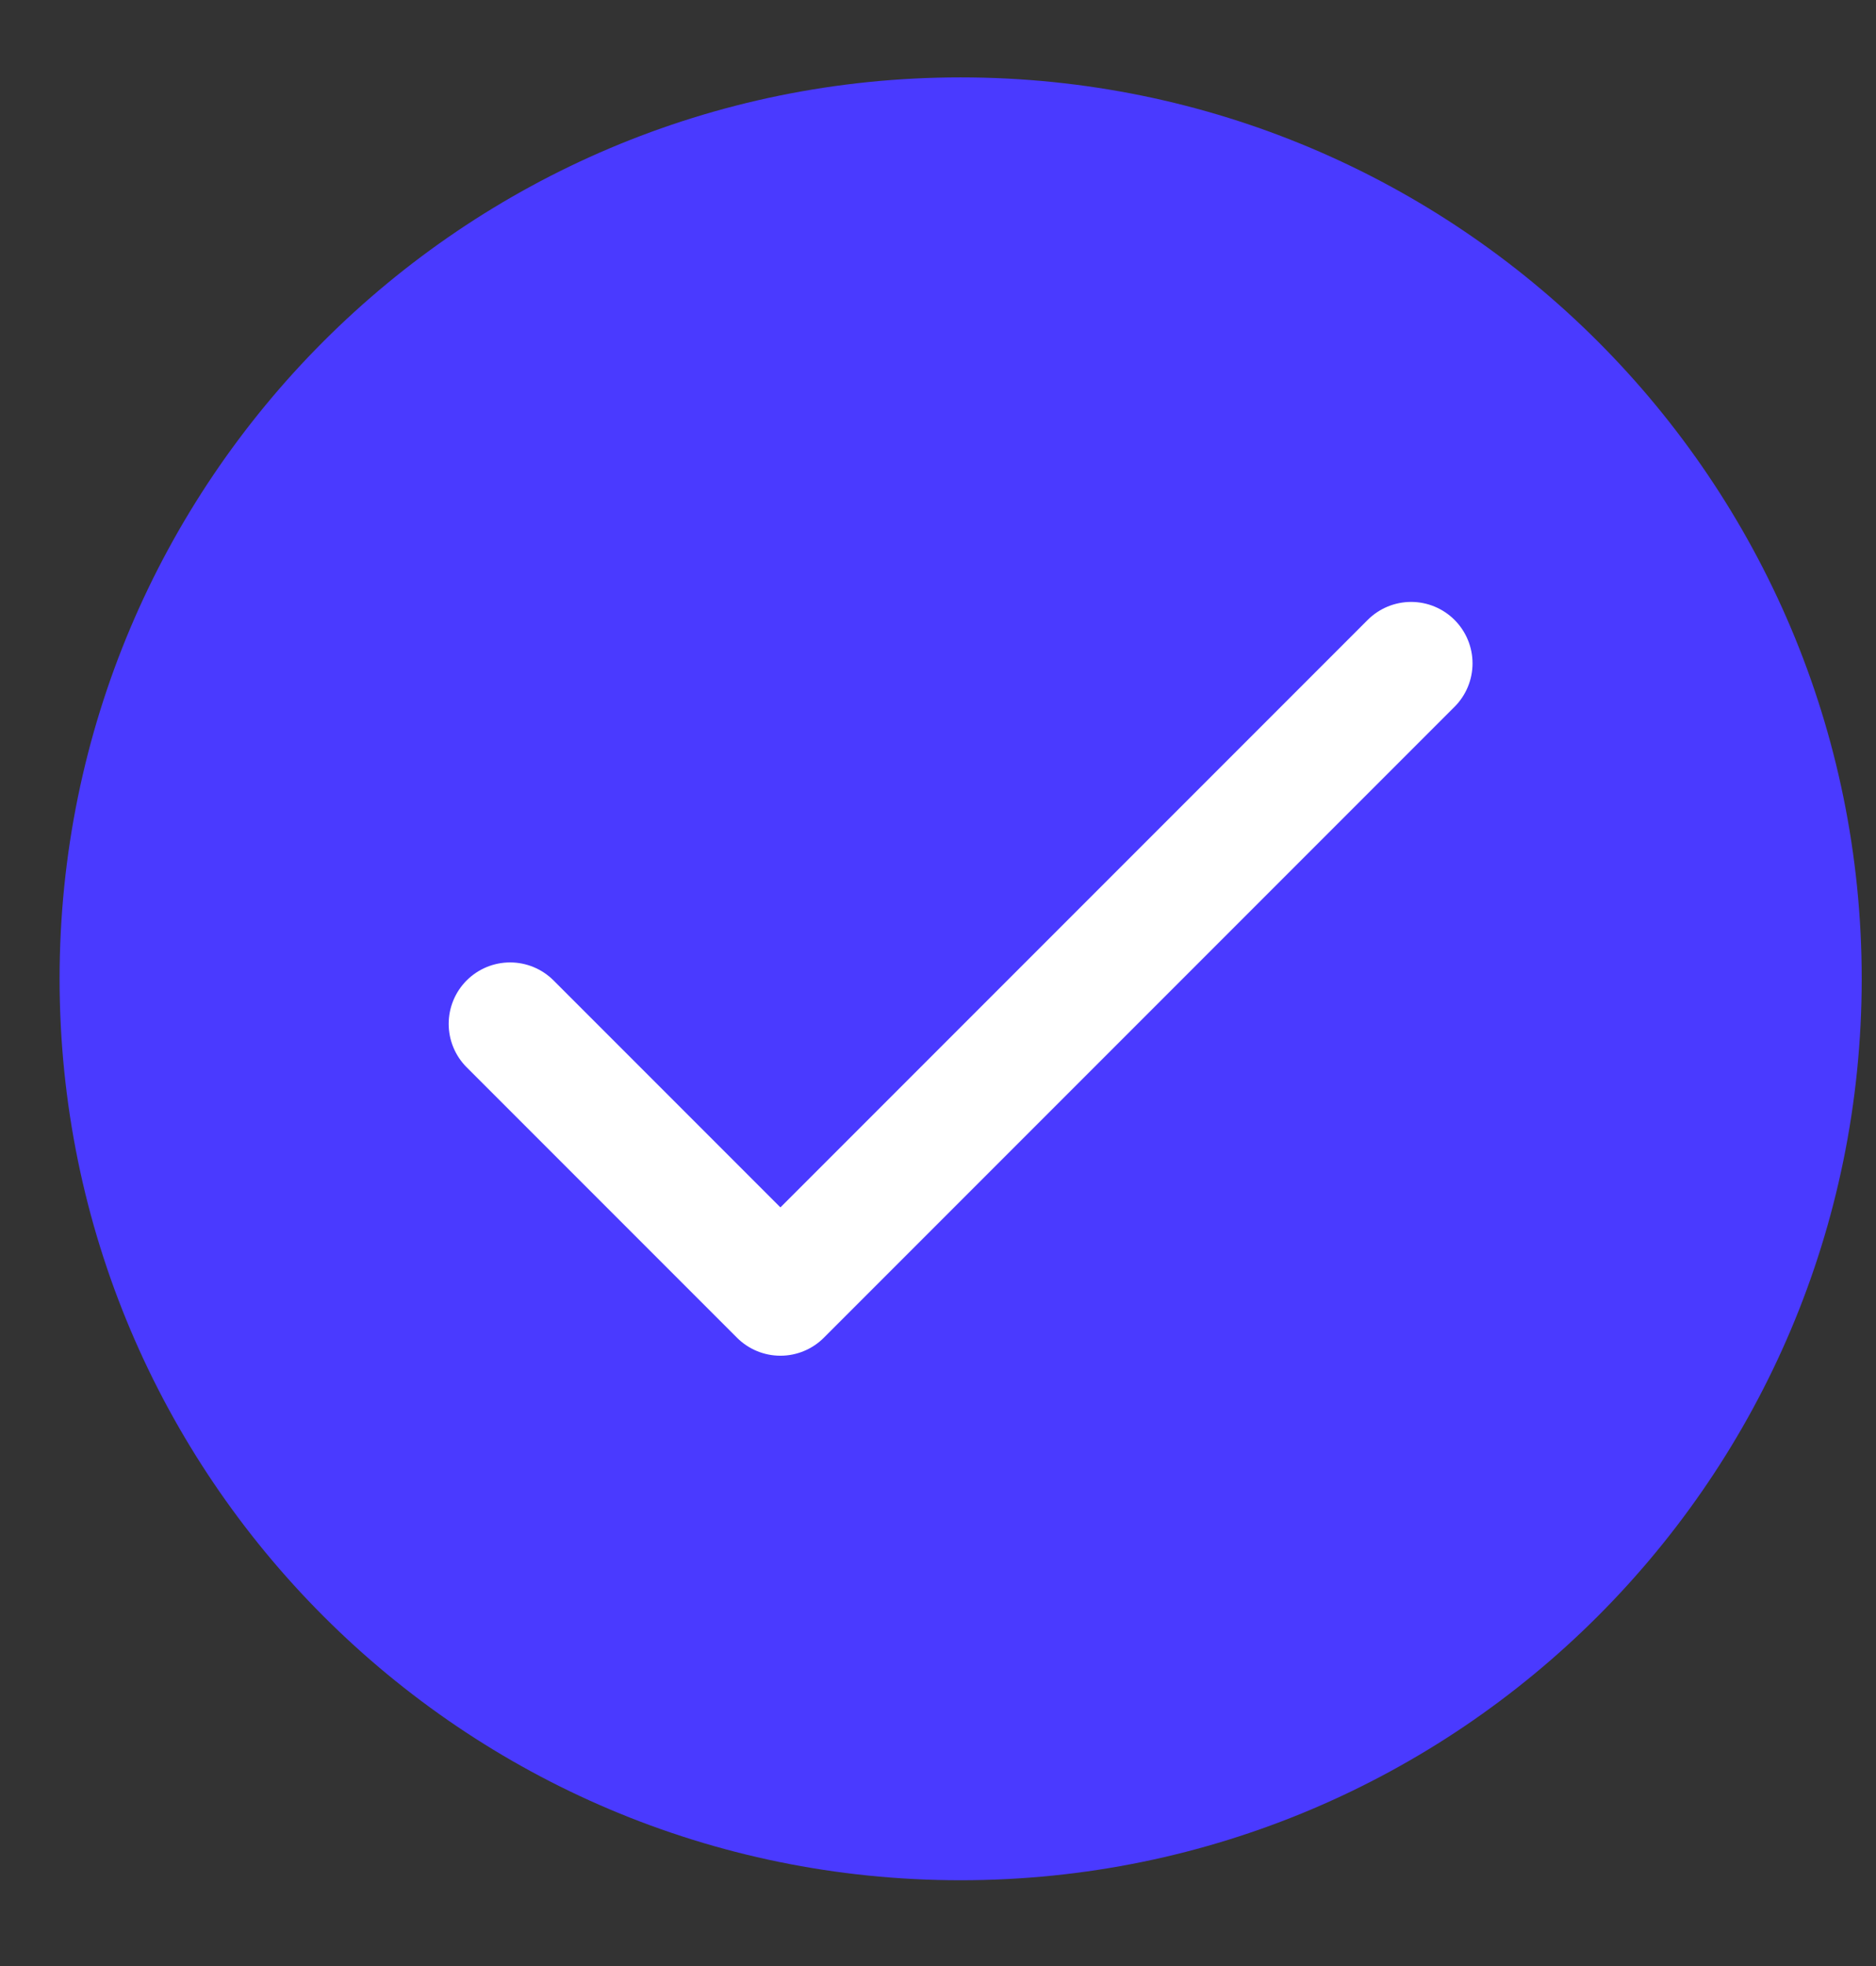 <svg width="21" height="22" viewBox="0 0 21 22" fill="none" xmlns="http://www.w3.org/2000/svg">
<rect x="0" y="0" width="21" height="22" fill="#333333" stroke="none"/>
<path d="M10.753 21.04C16.324 21.04 20.84 16.524 20.84 10.953C20.84 5.382 16.324 0.866 10.753 0.866C5.182 0.866 0.667 5.382 0.667 10.953C0.667 16.524 5.182 21.04 10.753 21.04Z" fill="#4A3AFF"/>
<path d="M5.71 11.457L8.736 14.483L15.796 7.423" stroke="white" stroke-width="1.375" stroke-linecap="round" stroke-linejoin="round"/>
</svg>
